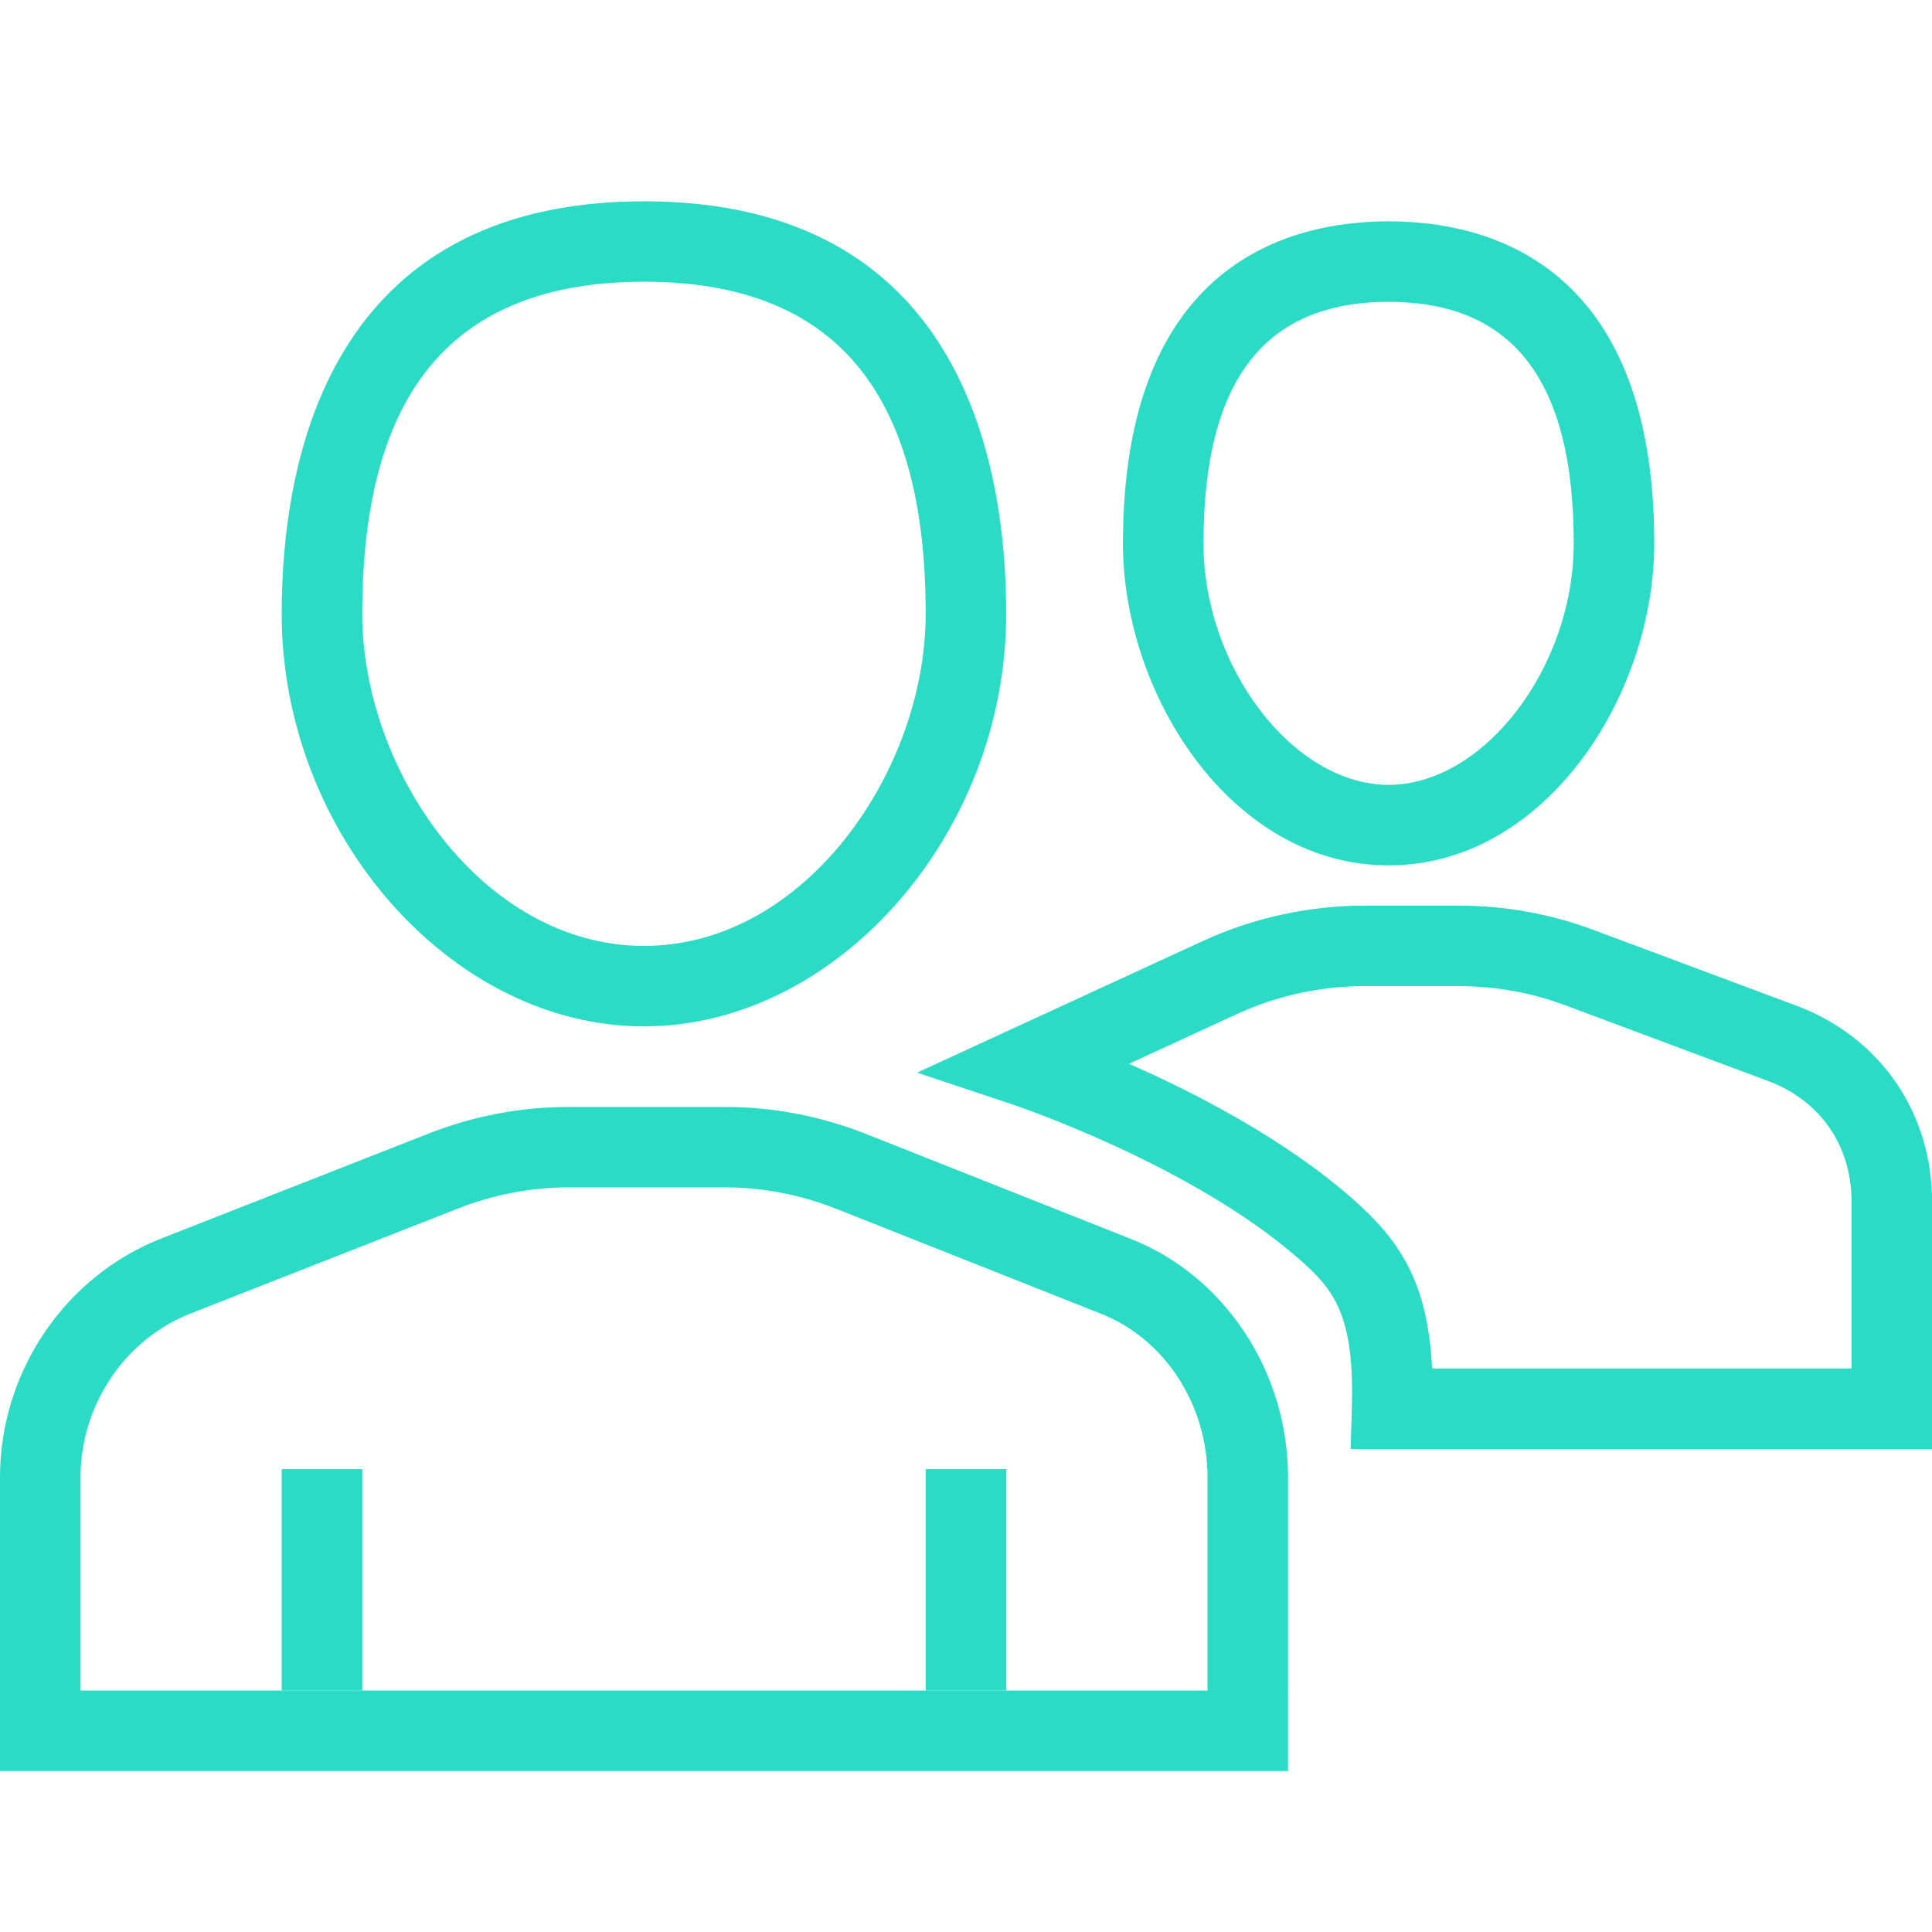 <svg fill="none" height="70" viewBox="0 0 70 70" width="70" xmlns="http://www.w3.org/2000/svg" xmlns:xlink="http://www.w3.org/1999/xlink"><clipPath id="a"><path d="m0 0h70v70h-70z"/></clipPath><g clip-path="url(#a)" fill="#2adcc6"><path d="m23.332 37.188c-6.992 0-13.125-6.986-13.125-14.948 0-5.581 1.706-14.946 13.125-14.946 11.419 0 13.125 9.365 13.125 14.948 0 7.96-6.133 14.946-13.125 14.946zm0-26.98c-6.869 0-10.207 3.935-10.207 12.032 0 5.679 4.367 12.032 10.207 12.032 5.843 0 10.207-6.352 10.207-12.032.003-8.093-3.336-12.032-10.207-12.032z"/><path d="m46.668 64.168h-46.668v-10.642c0-3.831 2.368-7.314 5.89-8.671l9.647-3.787c1.632-.64 3.347-.963 5.097-.963h5.603c1.766 0 3.495.331 5.135.979l9.529 3.776c3.443 1.323 5.767 4.81 5.767 8.665zm-43.75-2.918h40.832v-7.724c0-2.658-1.572-5.048-3.91-5.947l-9.543-3.782c-1.299-.514-2.666-.777-4.063-.777h-5.603c-1.384 0-2.74.257-4.028.763l-9.655 3.79c-2.414.93-4.03 3.32-4.03 5.953z"/><path d="m33.543 53.23h2.918v8.02h-2.918z"/><path d="m10.207 53.23h2.918v8.02h-2.918z"/><path d="m50.312 31.355c-5.671 0-9.625-6.15-9.625-11.668 0-10.15 6.032-11.668 9.625-11.668s9.625 1.515 9.625 11.668c0 5.518-3.954 11.668-9.625 11.668zm0-20.418c-4.514 0-6.707 2.863-6.707 8.75 0 4.498 3.259 8.75 6.707 8.75s6.707-4.252 6.707-8.75c0-5.887-2.193-8.75-6.707-8.75z"/><path d="m70.002 52.5h-21.066l.044-1.501c.099-3.366-.656-4.279-1.911-5.381-3.888-3.415-10.276-5.564-10.339-5.586l-3.503-1.168 10.364-4.774c1.818-.834 3.834-1.277 5.835-1.277h3.432c1.671 0 3.311.295 4.875.88l7.413 2.767c3 1.154 4.856 3.866 4.856 7.085zm-18.115-2.918h15.198v-6.04c0-2.013-1.11-3.639-2.972-4.356l-7.399-2.762c-1.239-.462-2.535-.695-3.858-.695h-3.429c-1.581 0-3.175.35-4.61 1.012l-3.913 1.802c2.387 1.05 5.625 2.715 8.093 4.884 1.72 1.512 2.737 3.024 2.89 6.155z"/></g></svg>